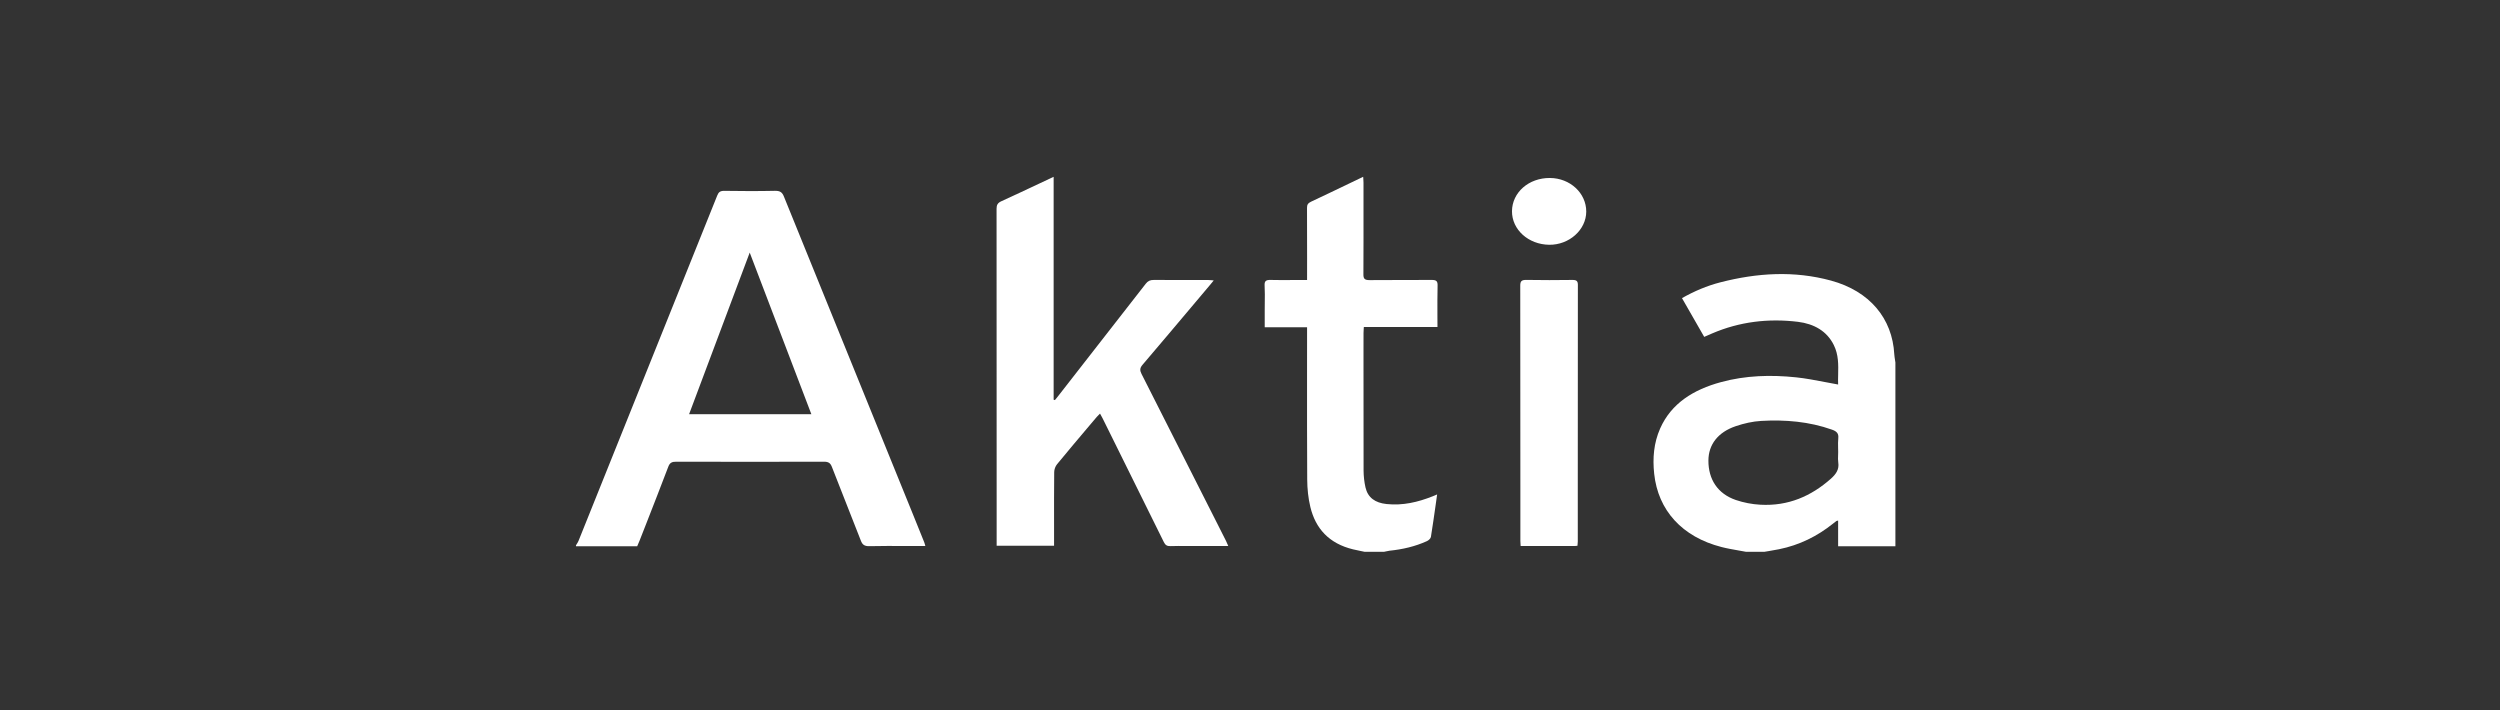 <svg width="88" height="25" viewBox="0 0 88 25" fill="none" xmlns="http://www.w3.org/2000/svg">
<rect x="0" y="0" width="88" height="25" fill="#333333" stroke="none"/>
<path d="M48.032 19.423C47.989 19.414 47.947 19.405 47.905 19.397C47.813 19.379 47.722 19.36 47.631 19.338C46.773 19.131 46.306 18.596 46.125 17.849C46.049 17.534 46.016 17.206 46.014 16.883C46.006 15.612 46.008 14.341 46.008 13.07C46.009 12.63 46.009 12.189 46.009 11.749V11.52H44.518V10.935C44.518 10.848 44.519 10.76 44.52 10.672C44.523 10.462 44.525 10.252 44.514 10.042C44.506 9.883 44.574 9.85 44.732 9.854C44.976 9.86 45.221 9.859 45.466 9.857C45.566 9.857 45.666 9.857 45.766 9.857L46.009 9.857L46.01 9.091C46.01 8.498 46.01 7.906 46.007 7.313C46.006 7.207 46.041 7.151 46.148 7.1C46.597 6.89 47.043 6.675 47.503 6.454C47.661 6.378 47.822 6.301 47.984 6.223C47.986 6.25 47.987 6.275 47.989 6.298C47.992 6.344 47.995 6.384 47.995 6.425L47.995 7.081C47.996 7.94 47.997 8.799 47.992 9.658C47.99 9.814 48.04 9.862 48.215 9.86C48.59 9.856 48.965 9.856 49.34 9.856C49.691 9.857 50.041 9.857 50.392 9.854C50.557 9.852 50.606 9.896 50.603 10.046C50.595 10.392 50.596 10.739 50.597 11.092L50.597 11.094C50.598 11.232 50.599 11.37 50.599 11.511H48.007C48.005 11.539 48.004 11.565 48.002 11.589C47.999 11.636 47.996 11.678 47.996 11.72L47.995 12.577C47.995 13.905 47.994 15.233 47.998 16.562C47.999 16.761 48.021 16.963 48.065 17.157C48.147 17.514 48.402 17.7 48.807 17.742C49.378 17.802 49.909 17.676 50.424 17.472C50.455 17.459 50.487 17.446 50.524 17.431L50.587 17.404C50.571 17.522 50.554 17.638 50.538 17.754C50.483 18.142 50.429 18.521 50.368 18.899C50.359 18.955 50.288 19.02 50.227 19.048C49.814 19.236 49.371 19.338 48.912 19.385C48.868 19.39 48.825 19.4 48.781 19.41C48.761 19.414 48.741 19.419 48.721 19.423H48.032Z" fill="white"/>
<path fill-rule="evenodd" clip-rule="evenodd" d="M20.304 19.147C20.294 19.163 20.283 19.179 20.274 19.195L20.274 19.228H22.429C22.44 19.202 22.451 19.178 22.46 19.156C22.48 19.111 22.497 19.071 22.513 19.031C22.59 18.834 22.667 18.638 22.744 18.442C23.006 17.771 23.269 17.101 23.524 16.428C23.577 16.289 23.65 16.251 23.807 16.252C25.537 16.257 27.266 16.257 28.995 16.252C29.155 16.251 29.227 16.293 29.28 16.428C29.45 16.869 29.624 17.309 29.798 17.748C29.967 18.175 30.135 18.601 30.301 19.028C30.355 19.17 30.424 19.229 30.604 19.225C31.027 19.216 31.451 19.217 31.874 19.219C32.037 19.22 32.2 19.22 32.363 19.22H32.572C32.566 19.2 32.562 19.183 32.558 19.167C32.55 19.138 32.544 19.115 32.535 19.093C32.4 18.757 32.265 18.422 32.129 18.087L31.36 16.194C30.103 13.103 28.847 10.012 27.594 6.919C27.534 6.771 27.463 6.713 27.276 6.717C26.684 6.73 26.091 6.727 25.499 6.718C25.348 6.716 25.294 6.764 25.246 6.884C23.621 10.938 21.992 14.991 20.362 19.043C20.347 19.079 20.325 19.113 20.304 19.147ZM24.256 14.58L26.39 8.891L28.56 14.58H24.256Z" fill="white"/>
<path fill-rule="evenodd" clip-rule="evenodd" d="M61.184 19.374C61.275 19.39 61.366 19.405 61.457 19.423H62.11C62.164 19.413 62.218 19.404 62.272 19.396C62.389 19.376 62.506 19.357 62.622 19.333C63.344 19.187 63.968 18.874 64.518 18.435C64.559 18.402 64.599 18.37 64.641 18.339C64.645 18.336 64.652 18.334 64.666 18.332L64.675 18.33C64.682 18.329 64.691 18.327 64.702 18.325V19.228H66.718V12.76C66.714 12.729 66.709 12.699 66.704 12.668C66.694 12.603 66.683 12.538 66.679 12.472C66.61 11.203 65.809 10.247 64.452 9.877C63.153 9.523 61.851 9.605 60.56 9.937C60.084 10.059 59.638 10.249 59.206 10.494L59.988 11.858L60.09 11.814C60.154 11.786 60.212 11.76 60.269 11.736C61.229 11.325 62.241 11.201 63.287 11.328C63.855 11.398 64.307 11.654 64.55 12.146C64.719 12.487 64.711 12.841 64.703 13.184C64.7 13.303 64.697 13.42 64.702 13.535C64.544 13.507 64.388 13.477 64.233 13.447C63.892 13.382 63.558 13.317 63.219 13.282C62.332 13.189 61.445 13.215 60.581 13.45C59.605 13.715 58.829 14.2 58.438 15.081C58.211 15.594 58.169 16.128 58.227 16.675C58.364 17.965 59.211 18.899 60.596 19.255C60.788 19.305 60.986 19.339 61.184 19.374ZM64.701 15.759C64.703 15.809 64.704 15.858 64.704 15.908C64.704 15.947 64.703 15.986 64.701 16.025C64.698 16.111 64.694 16.197 64.707 16.281C64.745 16.522 64.628 16.69 64.446 16.852C63.756 17.462 62.95 17.821 61.963 17.766C61.673 17.75 61.374 17.693 61.102 17.6C60.465 17.382 60.133 16.877 60.136 16.209C60.139 15.65 60.47 15.213 61.102 15C61.386 14.904 61.694 14.833 61.996 14.816C62.846 14.768 63.683 14.839 64.487 15.124C64.651 15.182 64.725 15.258 64.708 15.421C64.696 15.533 64.699 15.646 64.701 15.759Z" fill="white"/>
<path d="M37.166 14.043L37.132 14.083L37.088 14.07V6.224C36.921 6.302 36.756 6.38 36.592 6.457C36.14 6.67 35.697 6.879 35.251 7.082C35.117 7.142 35.079 7.216 35.079 7.345C35.082 10.712 35.082 14.079 35.082 17.447L35.082 19.209H37.103V19.006C37.103 18.822 37.103 18.639 37.103 18.455C37.102 17.843 37.102 17.23 37.108 16.617C37.109 16.523 37.148 16.414 37.21 16.339C37.582 15.887 37.959 15.44 38.337 14.993L38.605 14.677C38.625 14.652 38.649 14.63 38.676 14.604C38.69 14.59 38.705 14.576 38.721 14.559C38.734 14.584 38.746 14.606 38.758 14.626C38.78 14.666 38.799 14.701 38.817 14.736L39.118 15.344C39.736 16.589 40.353 17.834 40.967 19.081C41.018 19.184 41.075 19.229 41.206 19.223C41.39 19.216 41.574 19.218 41.758 19.219C41.834 19.22 41.91 19.22 41.986 19.22H43.235C43.224 19.196 43.215 19.174 43.206 19.153C43.188 19.112 43.173 19.076 43.156 19.041L42.779 18.294C41.914 16.582 41.05 14.871 40.181 13.161C40.118 13.037 40.121 12.953 40.216 12.842C40.834 12.117 41.448 11.389 42.061 10.661L42.58 10.045C42.608 10.012 42.635 9.978 42.668 9.939L42.723 9.871C42.694 9.868 42.668 9.866 42.645 9.864C42.603 9.86 42.569 9.857 42.536 9.857C42.333 9.857 42.129 9.857 41.925 9.857C41.488 9.858 41.05 9.858 40.613 9.854C40.484 9.853 40.404 9.892 40.331 9.987C39.477 11.086 38.621 12.182 37.764 13.279L37.237 13.955C37.214 13.984 37.19 14.014 37.166 14.043Z" fill="white"/>
<path d="M55.526 19.211C55.514 19.212 55.502 19.214 55.49 19.215C55.468 19.217 55.449 19.22 55.43 19.22C54.905 19.22 54.38 19.22 53.843 19.22L53.527 19.22C53.525 19.198 53.524 19.177 53.523 19.157C53.52 19.116 53.517 19.078 53.517 19.039L53.517 17.071C53.517 14.732 53.517 12.394 53.513 10.056C53.513 9.902 53.554 9.85 53.733 9.853C54.271 9.863 54.809 9.861 55.347 9.854C55.497 9.852 55.541 9.895 55.541 10.03C55.538 12.331 55.538 14.632 55.538 16.933L55.538 19.062C55.538 19.094 55.535 19.126 55.531 19.16C55.53 19.176 55.528 19.193 55.526 19.211Z" fill="white"/>
<path d="M54.53 8.616C55.234 8.625 55.833 8.091 55.836 7.45C55.838 6.798 55.268 6.269 54.557 6.265C53.812 6.26 53.227 6.774 53.222 7.434C53.218 8.082 53.798 8.606 54.53 8.616Z" fill="white"/>
</svg>
